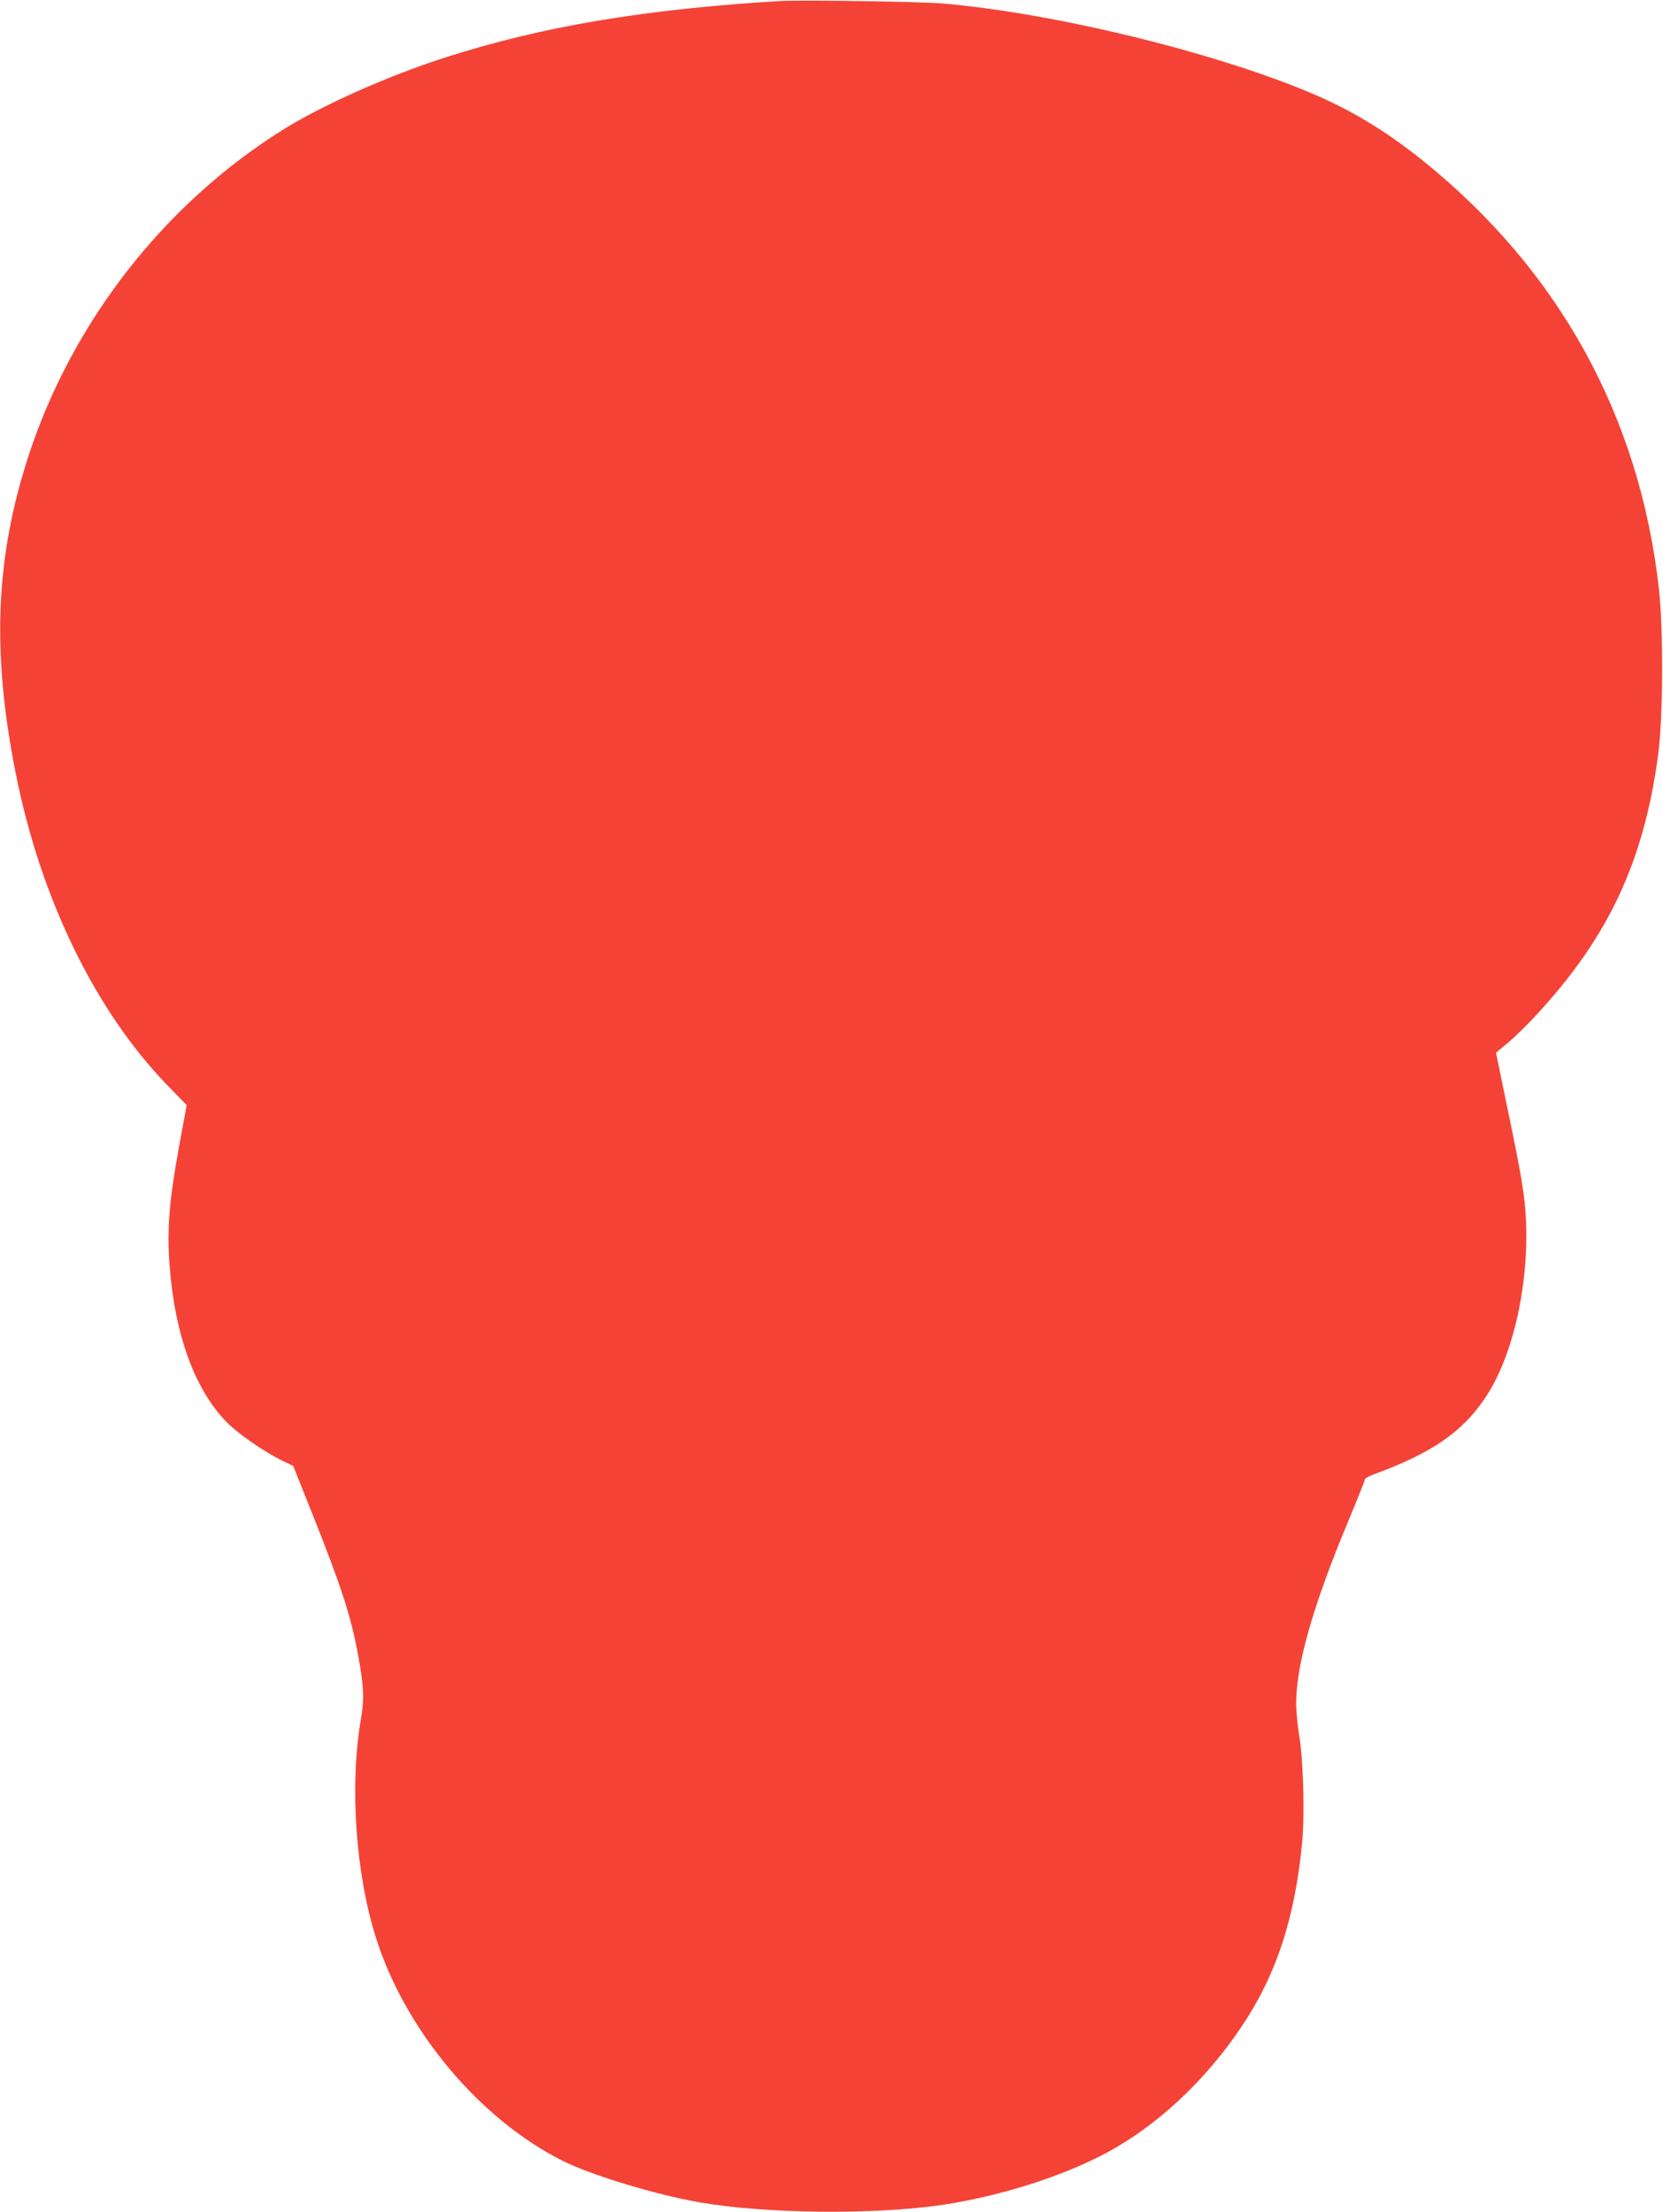 <?xml version="1.0" standalone="no"?>
<!DOCTYPE svg PUBLIC "-//W3C//DTD SVG 20010904//EN"
 "http://www.w3.org/TR/2001/REC-SVG-20010904/DTD/svg10.dtd">
<svg version="1.0" xmlns="http://www.w3.org/2000/svg"
 width="963pt" height="1280pt" viewBox="0 0 963 1280"
 preserveAspectRatio="xMidYMid meet">
<g transform="translate(0,1280) scale(0.1,-0.1)"
fill="#f44336" stroke="none">
<path d="M4515 12794 c-786 -48 -1371 -146 -1932 -325 -337 -108 -723 -280
-953 -425 -682 -429 -1211 -1108 -1464 -1879 -192 -588 -215 -1134 -76 -1835
144 -729 463 -1383 883 -1814 l108 -111 -47 -255 c-54 -299 -67 -464 -53 -660
29 -409 146 -733 335 -923 65 -65 213 -168 316 -218 l66 -32 110 -276 c163
-407 222 -588 262 -798 37 -201 41 -265 20 -390 -66 -384 -31 -894 87 -1266
168 -534 600 -1050 1081 -1291 166 -83 541 -197 797 -241 376 -65 1002 -72
1395 -15 365 54 757 183 1016 335 275 162 528 406 724 698 202 301 309 628
351 1071 15 166 6 474 -18 616 -10 58 -18 146 -17 195 3 224 102 567 305 1051
50 120 92 225 92 231 0 7 21 20 46 29 339 124 516 244 650 443 159 234 253
641 238 1021 -7 154 -21 242 -120 716 l-54 262 74 62 c40 34 118 110 171 169
408 444 610 877 693 1486 30 212 32 723 6 963 -112 1005 -582 1854 -1377 2490
-210 167 -404 284 -632 381 -566 240 -1501 467 -2143 521 -128 11 -823 21
-940 14z"/>
</g>
</svg>
